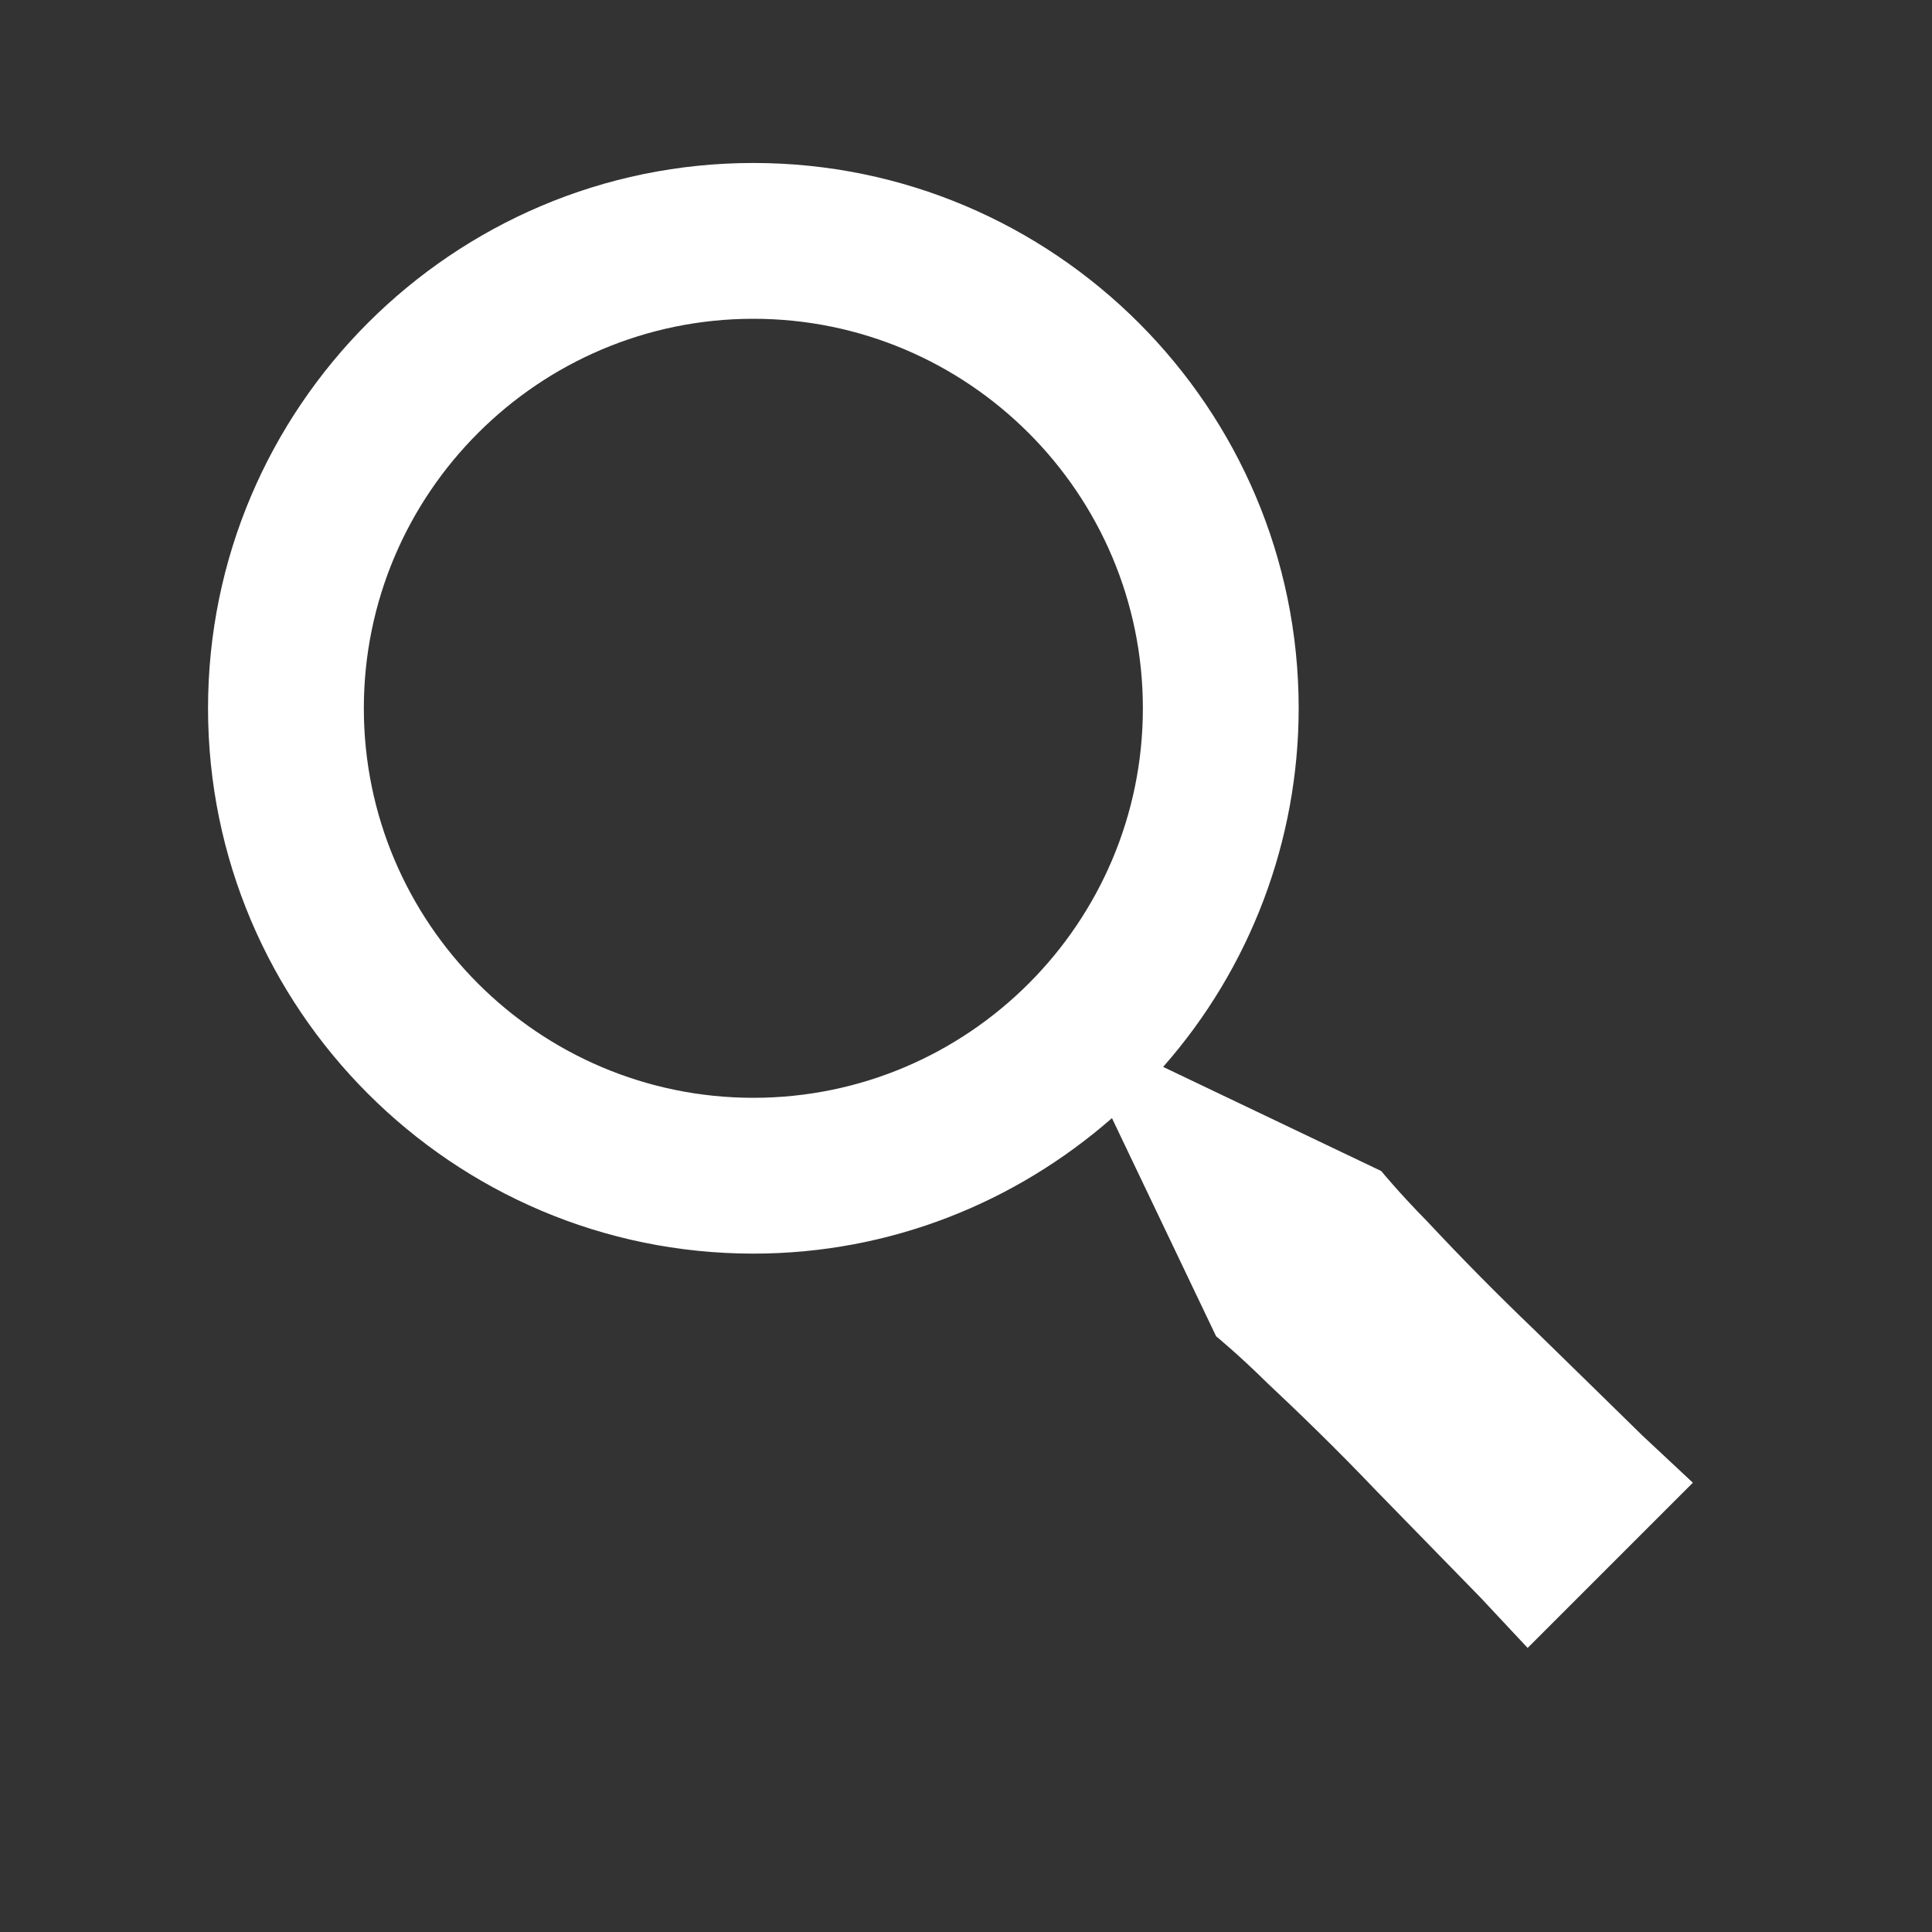 <svg width="31" height="31" viewBox="0 0 31 31" fill="none" xmlns="http://www.w3.org/2000/svg">
<rect x="0" y="0" width="31" height="31" fill="#333333" stroke="none"/>
<path d="M24.617 21.336C24.031 20.775 23.461 20.198 22.908 19.606C22.443 19.134 22.163 18.79 22.163 18.79L18.663 17.119C20.064 15.529 20.837 13.484 20.838 11.365C20.838 6.541 16.913 2.615 12.088 2.615C7.263 2.615 3.338 6.541 3.338 11.365C3.338 16.189 7.263 20.115 12.088 20.115C14.292 20.115 16.3 19.29 17.842 17.941L19.513 21.441C19.513 21.441 19.857 21.721 20.329 22.186C20.813 22.64 21.449 23.254 22.059 23.895L23.757 25.635L24.512 26.442L27.163 23.791L26.355 23.036C25.882 22.571 25.249 21.954 24.617 21.336V21.336ZM12.088 17.615C8.642 17.615 5.838 14.811 5.838 11.365C5.838 7.919 8.642 5.115 12.088 5.115C15.534 5.115 18.338 7.919 18.338 11.365C18.338 14.811 15.534 17.615 12.088 17.615Z" fill="white"/>
</svg>
